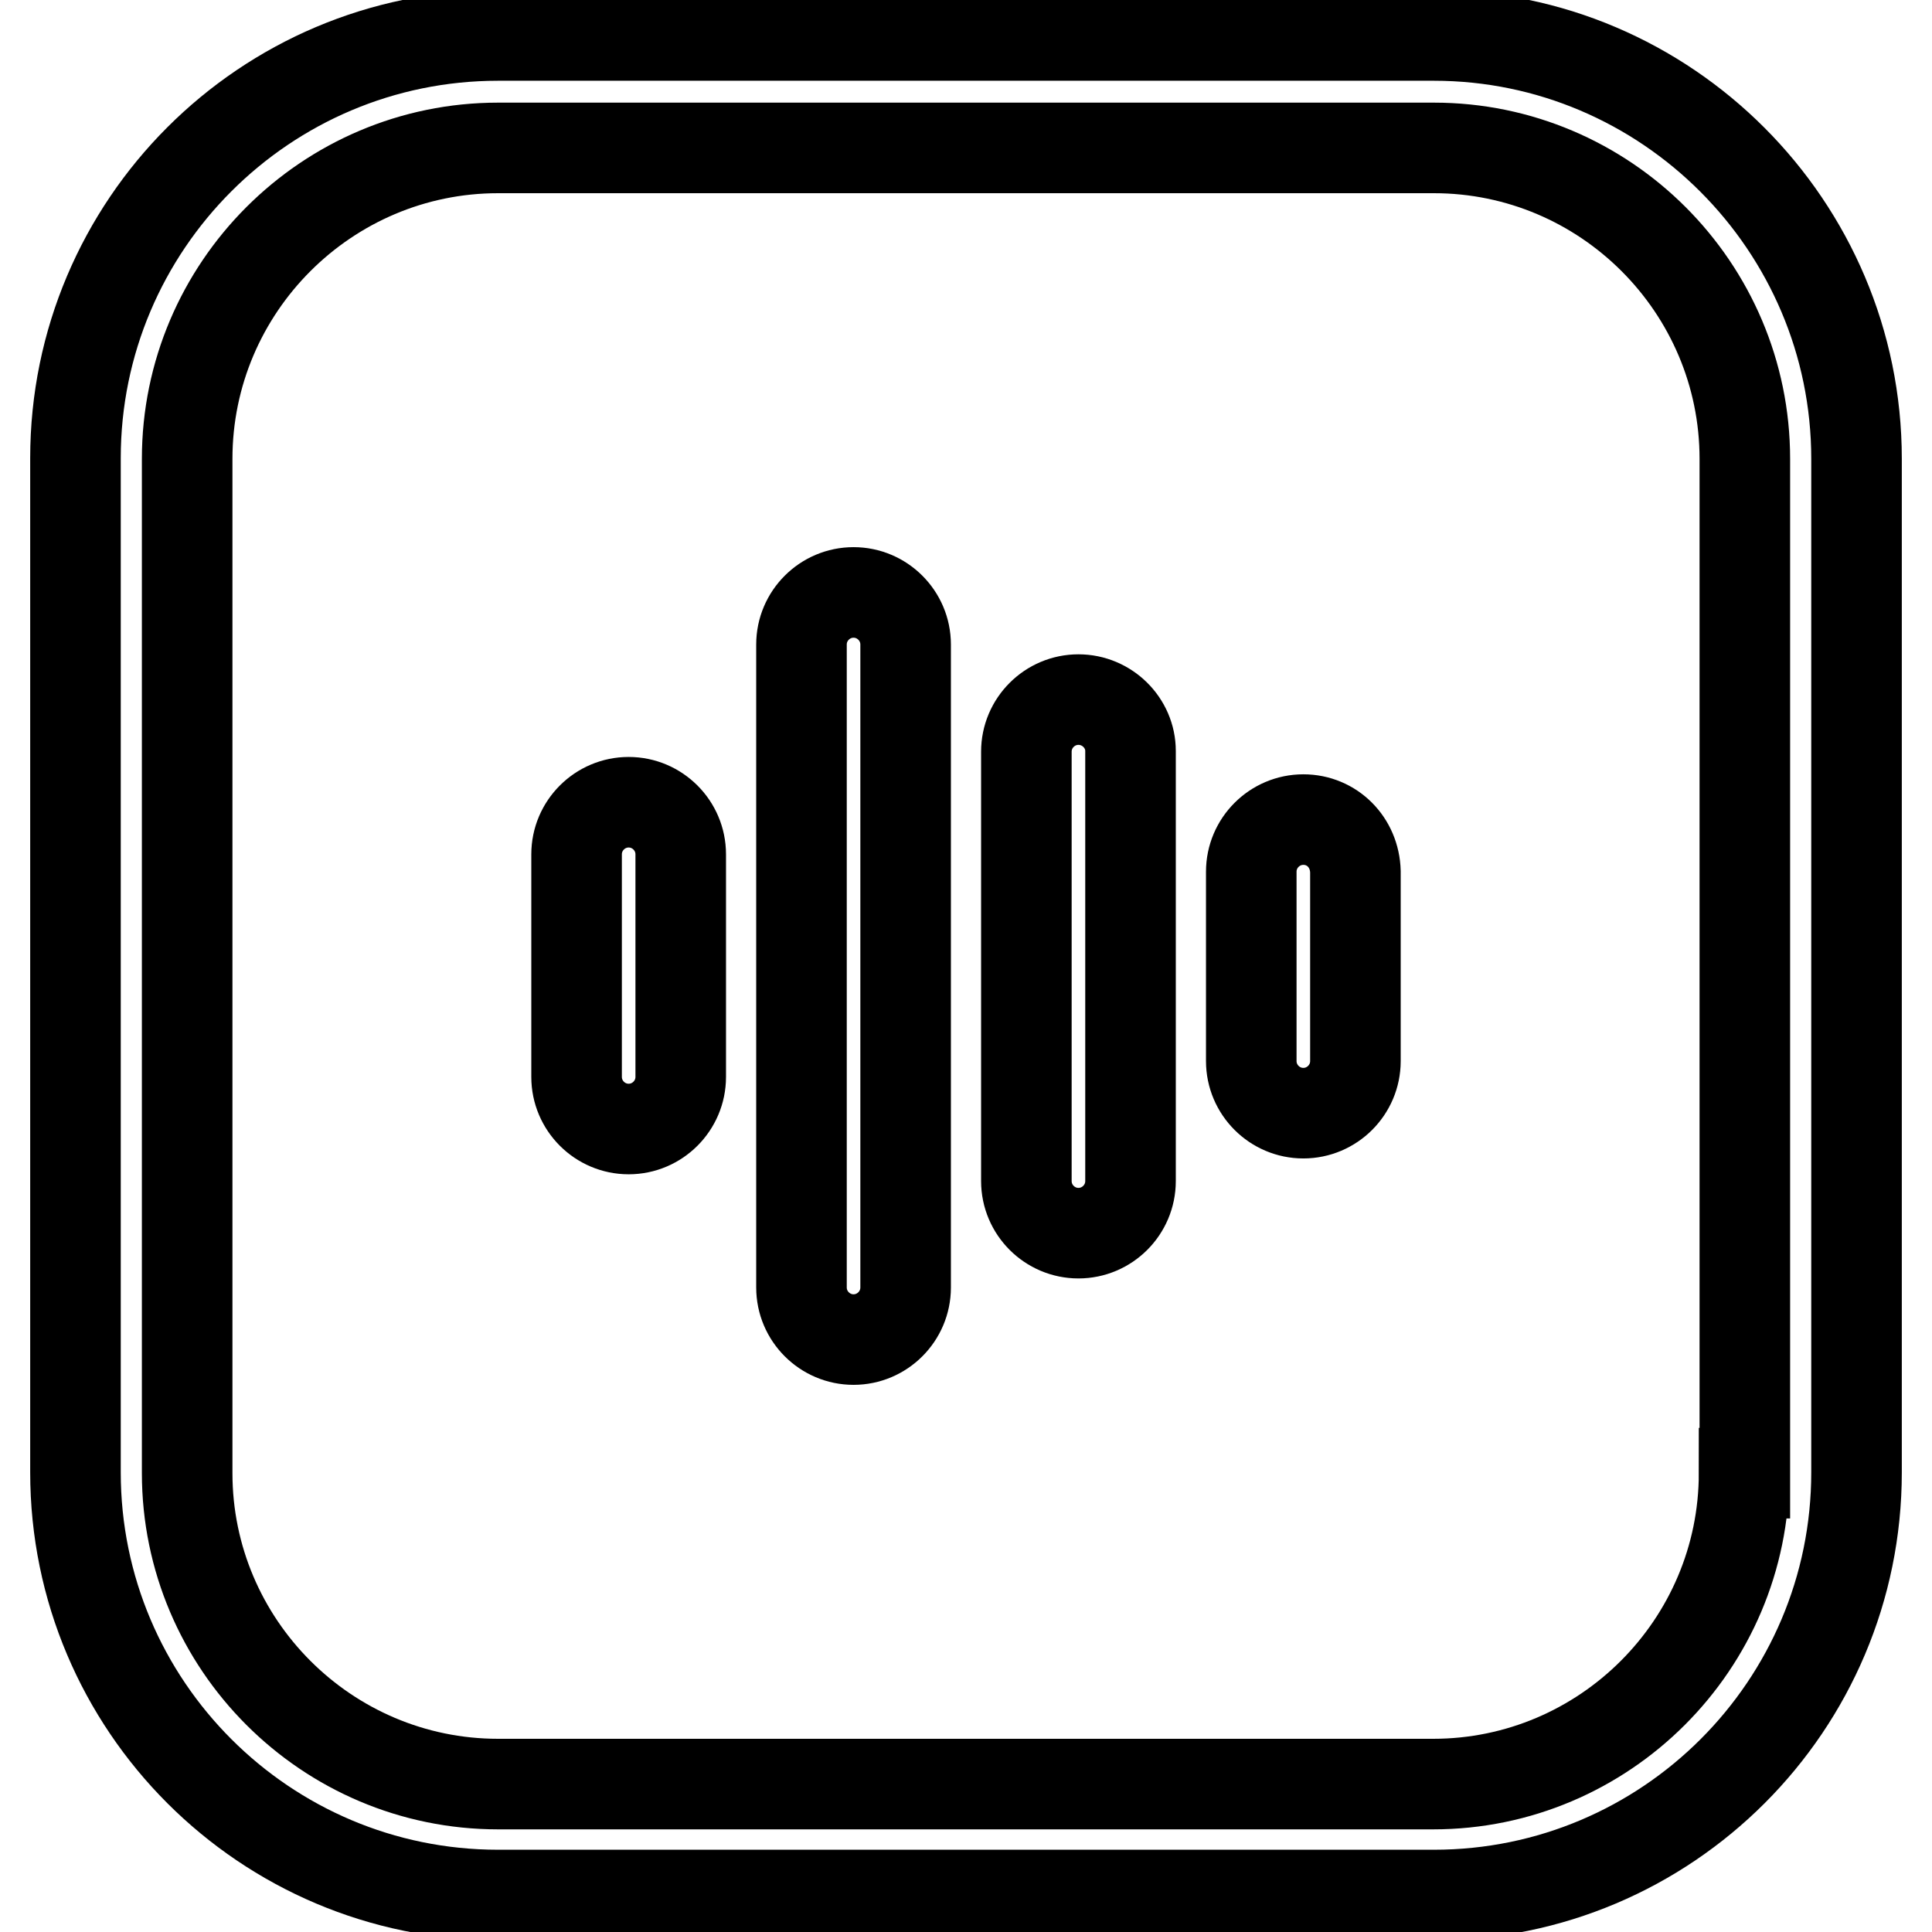 <?xml version="1.0" encoding="utf-8"?>
<!-- Svg Vector Icons : http://www.onlinewebfonts.com/icon -->
<!DOCTYPE svg PUBLIC "-//W3C//DTD SVG 1.1//EN" "http://www.w3.org/Graphics/SVG/1.1/DTD/svg11.dtd">
<svg version="1.1" xmlns="http://www.w3.org/2000/svg" xmlns:xlink="http://www.w3.org/1999/xlink" x="0px" y="0px" viewBox="0 0 256 256" enable-background="new 0 0 256 256" xml:space="preserve">
<g> <path stroke-width="12" fill-opacity="0" stroke="#000000"  d="M190,4.7H66c-30.9,0-56,25.1-56,56v134.4c0,30.9,25.1,56,56,56H190c30.9,0,56-25.1,56-56V60.8 C246,29.9,220.8,4.7,190,4.7z M231.1,195.2c0,22.7-18.5,41.2-41.2,41.2H66c-22.7,0-41.2-18.5-41.2-41.2V60.8 c0-22.7,18.5-41.2,41.2-41.2H190c22.7,0,41.2,18.5,41.2,41.2V195.2z"/> <path stroke-width="12" fill-opacity="0" stroke="#000000"  d="M83.3,106.3c-3.8,0-6.9,3.1-6.9,6.9v29.5c0,3.8,3.1,6.9,6.9,6.9s6.9-3.1,6.9-6.9v-29.5 C90.2,109.4,87.1,106.3,83.3,106.3z M113.1,78.5c-3.8,0-6.9,3.1-6.9,6.9v85.2c0,3.8,3.1,6.9,6.9,6.9c3.8,0,6.9-3.1,6.9-6.9V85.4 C120,81.6,116.9,78.5,113.1,78.5z M142.9,92.7c-3.8,0-6.9,3.1-6.9,6.9v56.9c0,3.8,3.1,6.9,6.9,6.9c3.8,0,6.9-3.1,6.9-6.9V99.5 C149.8,95.8,146.7,92.7,142.9,92.7z M172.7,108.6c-3.8,0-6.9,3.1-6.9,6.9v25.1c0,3.8,3.1,6.9,6.9,6.9c3.8,0,6.9-3.1,6.9-6.9v-25.1 C179.5,111.6,176.5,108.6,172.7,108.6L172.7,108.6z"/></g>
</svg>